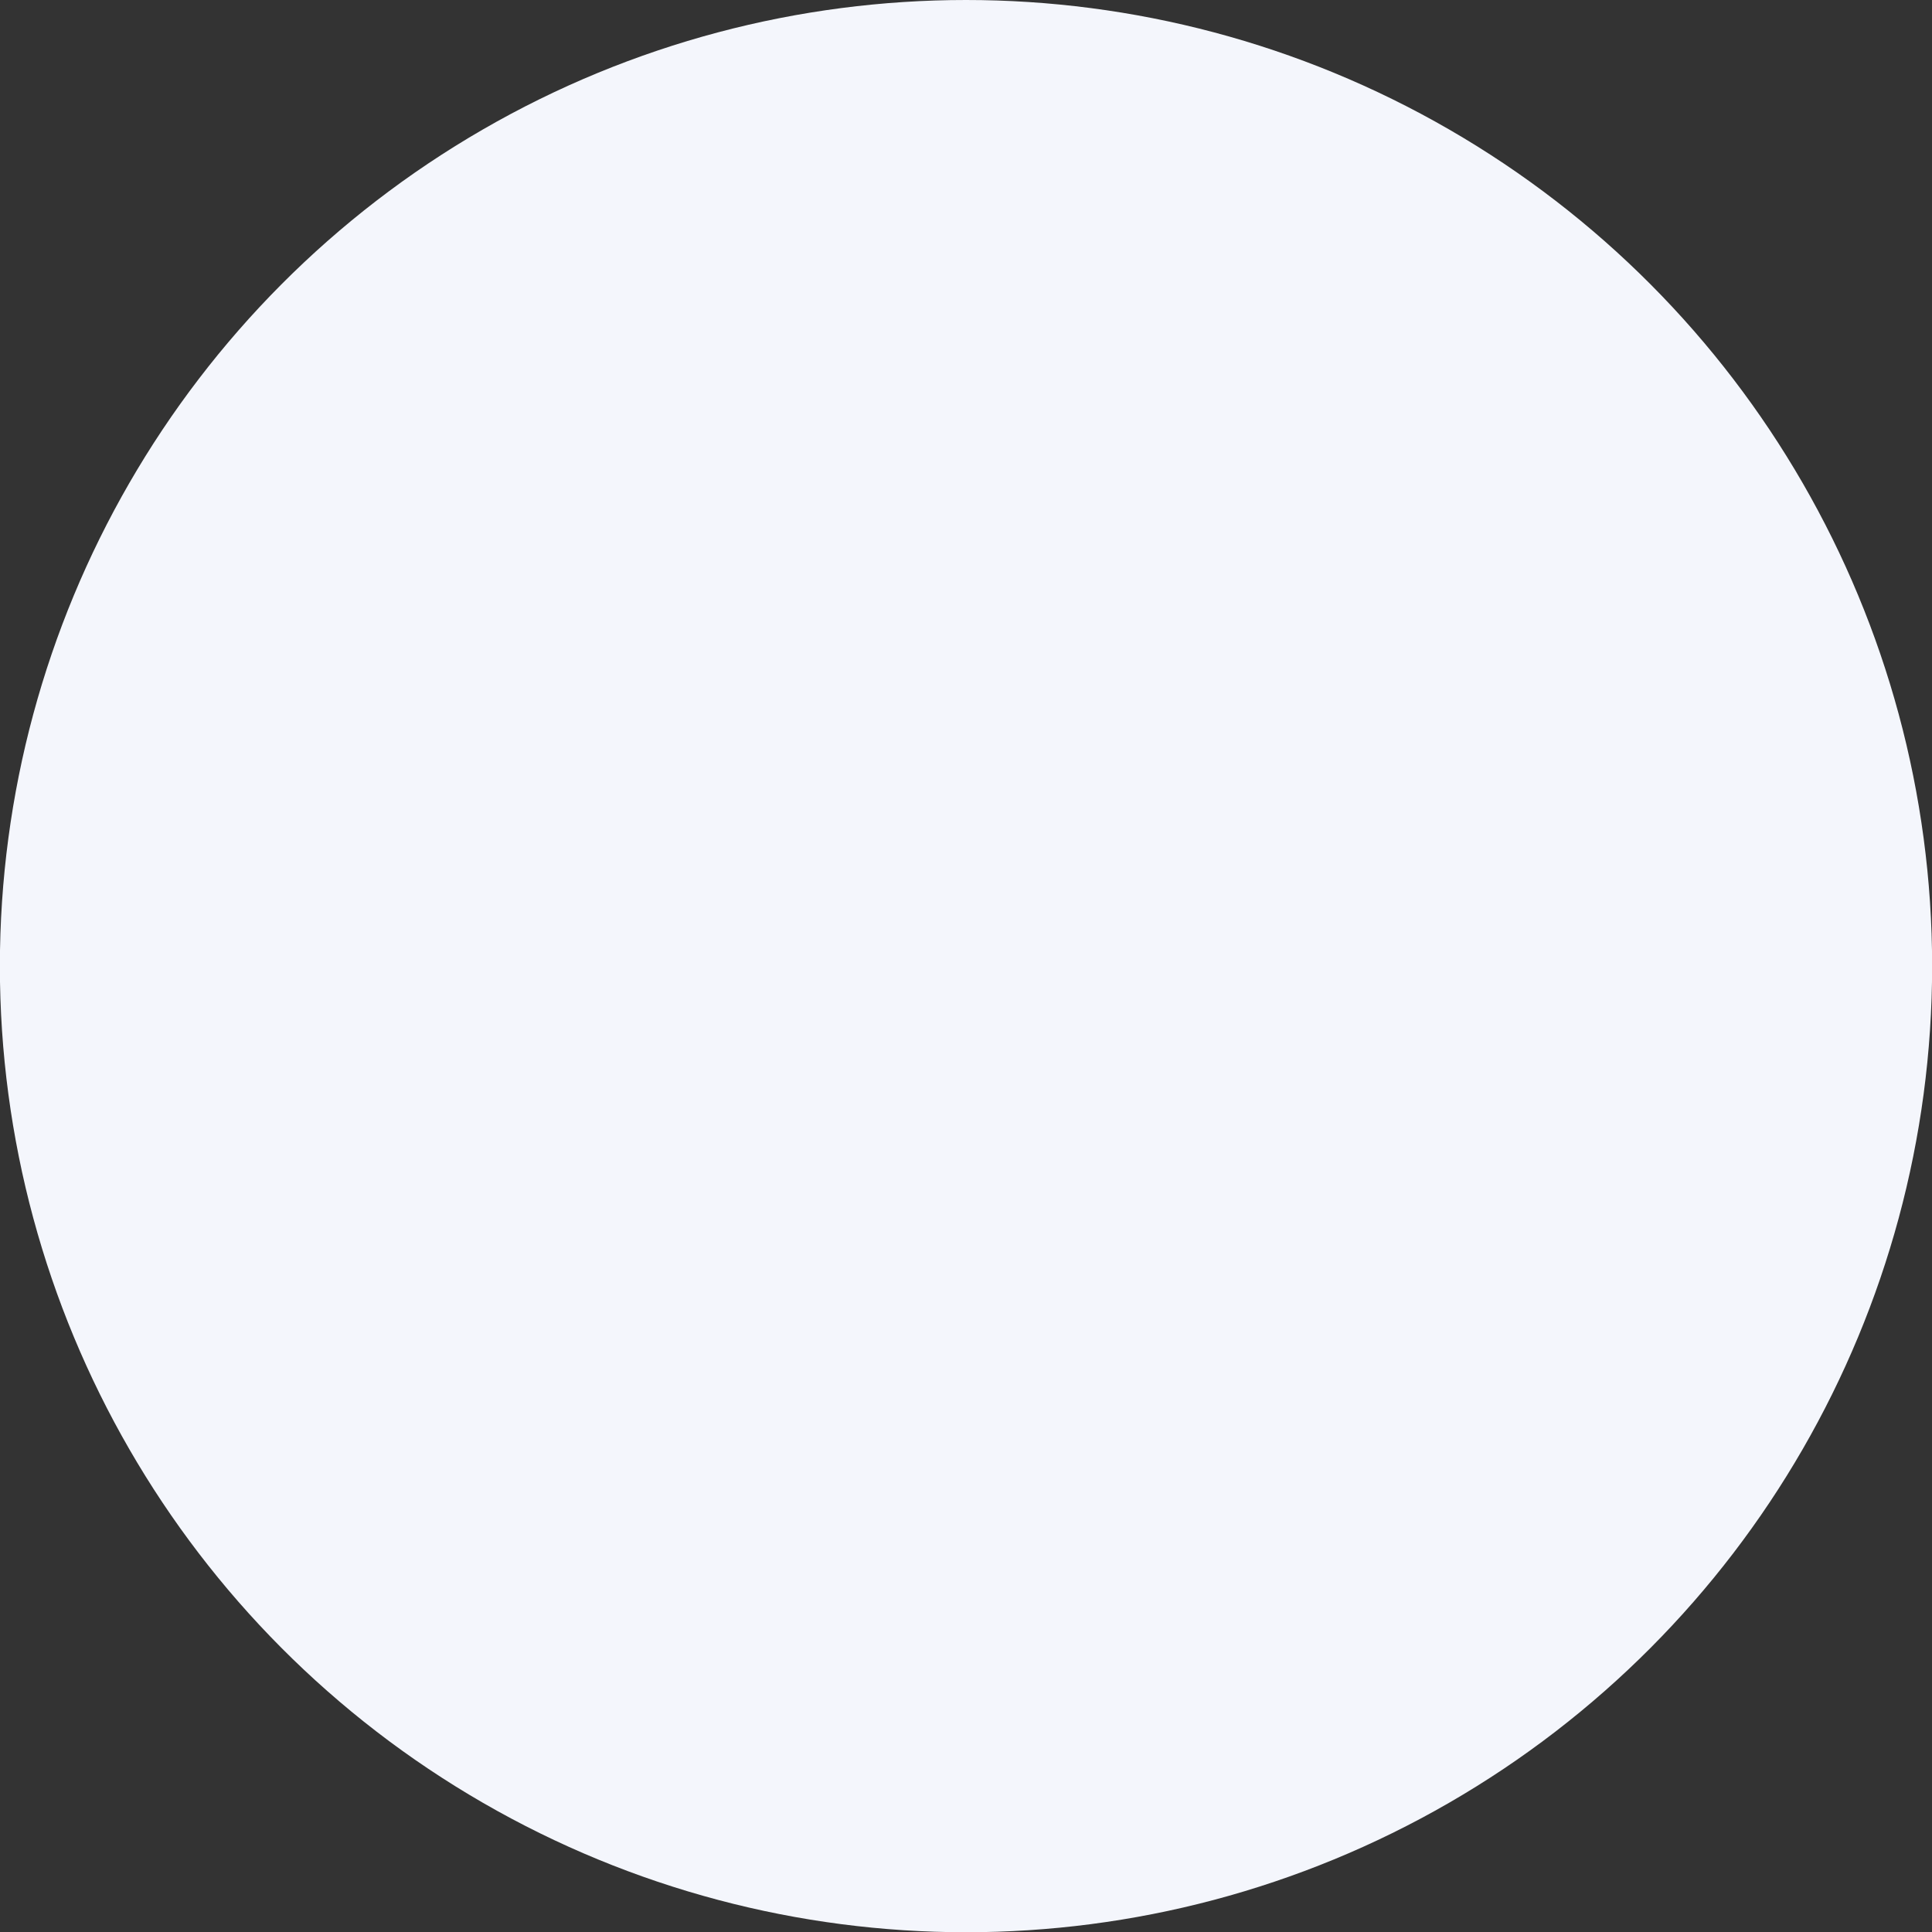 <?xml version="1.0" encoding="UTF-8" standalone="no"?><svg xmlns="http://www.w3.org/2000/svg" xmlns:xlink="http://www.w3.org/1999/xlink" fill="#f4f6fc" height="317.7" preserveAspectRatio="xMidYMid meet" version="1" viewBox="19.9 16.2 317.7 317.7" width="317.7" zoomAndPan="magnify"><rect x="19.9" y="16.2" width="317.7" height="317.7" fill="#333333" stroke="none"/><g id="change1_1"><circle cx="178.75" cy="175.07" r="158.87"/></g></svg>
